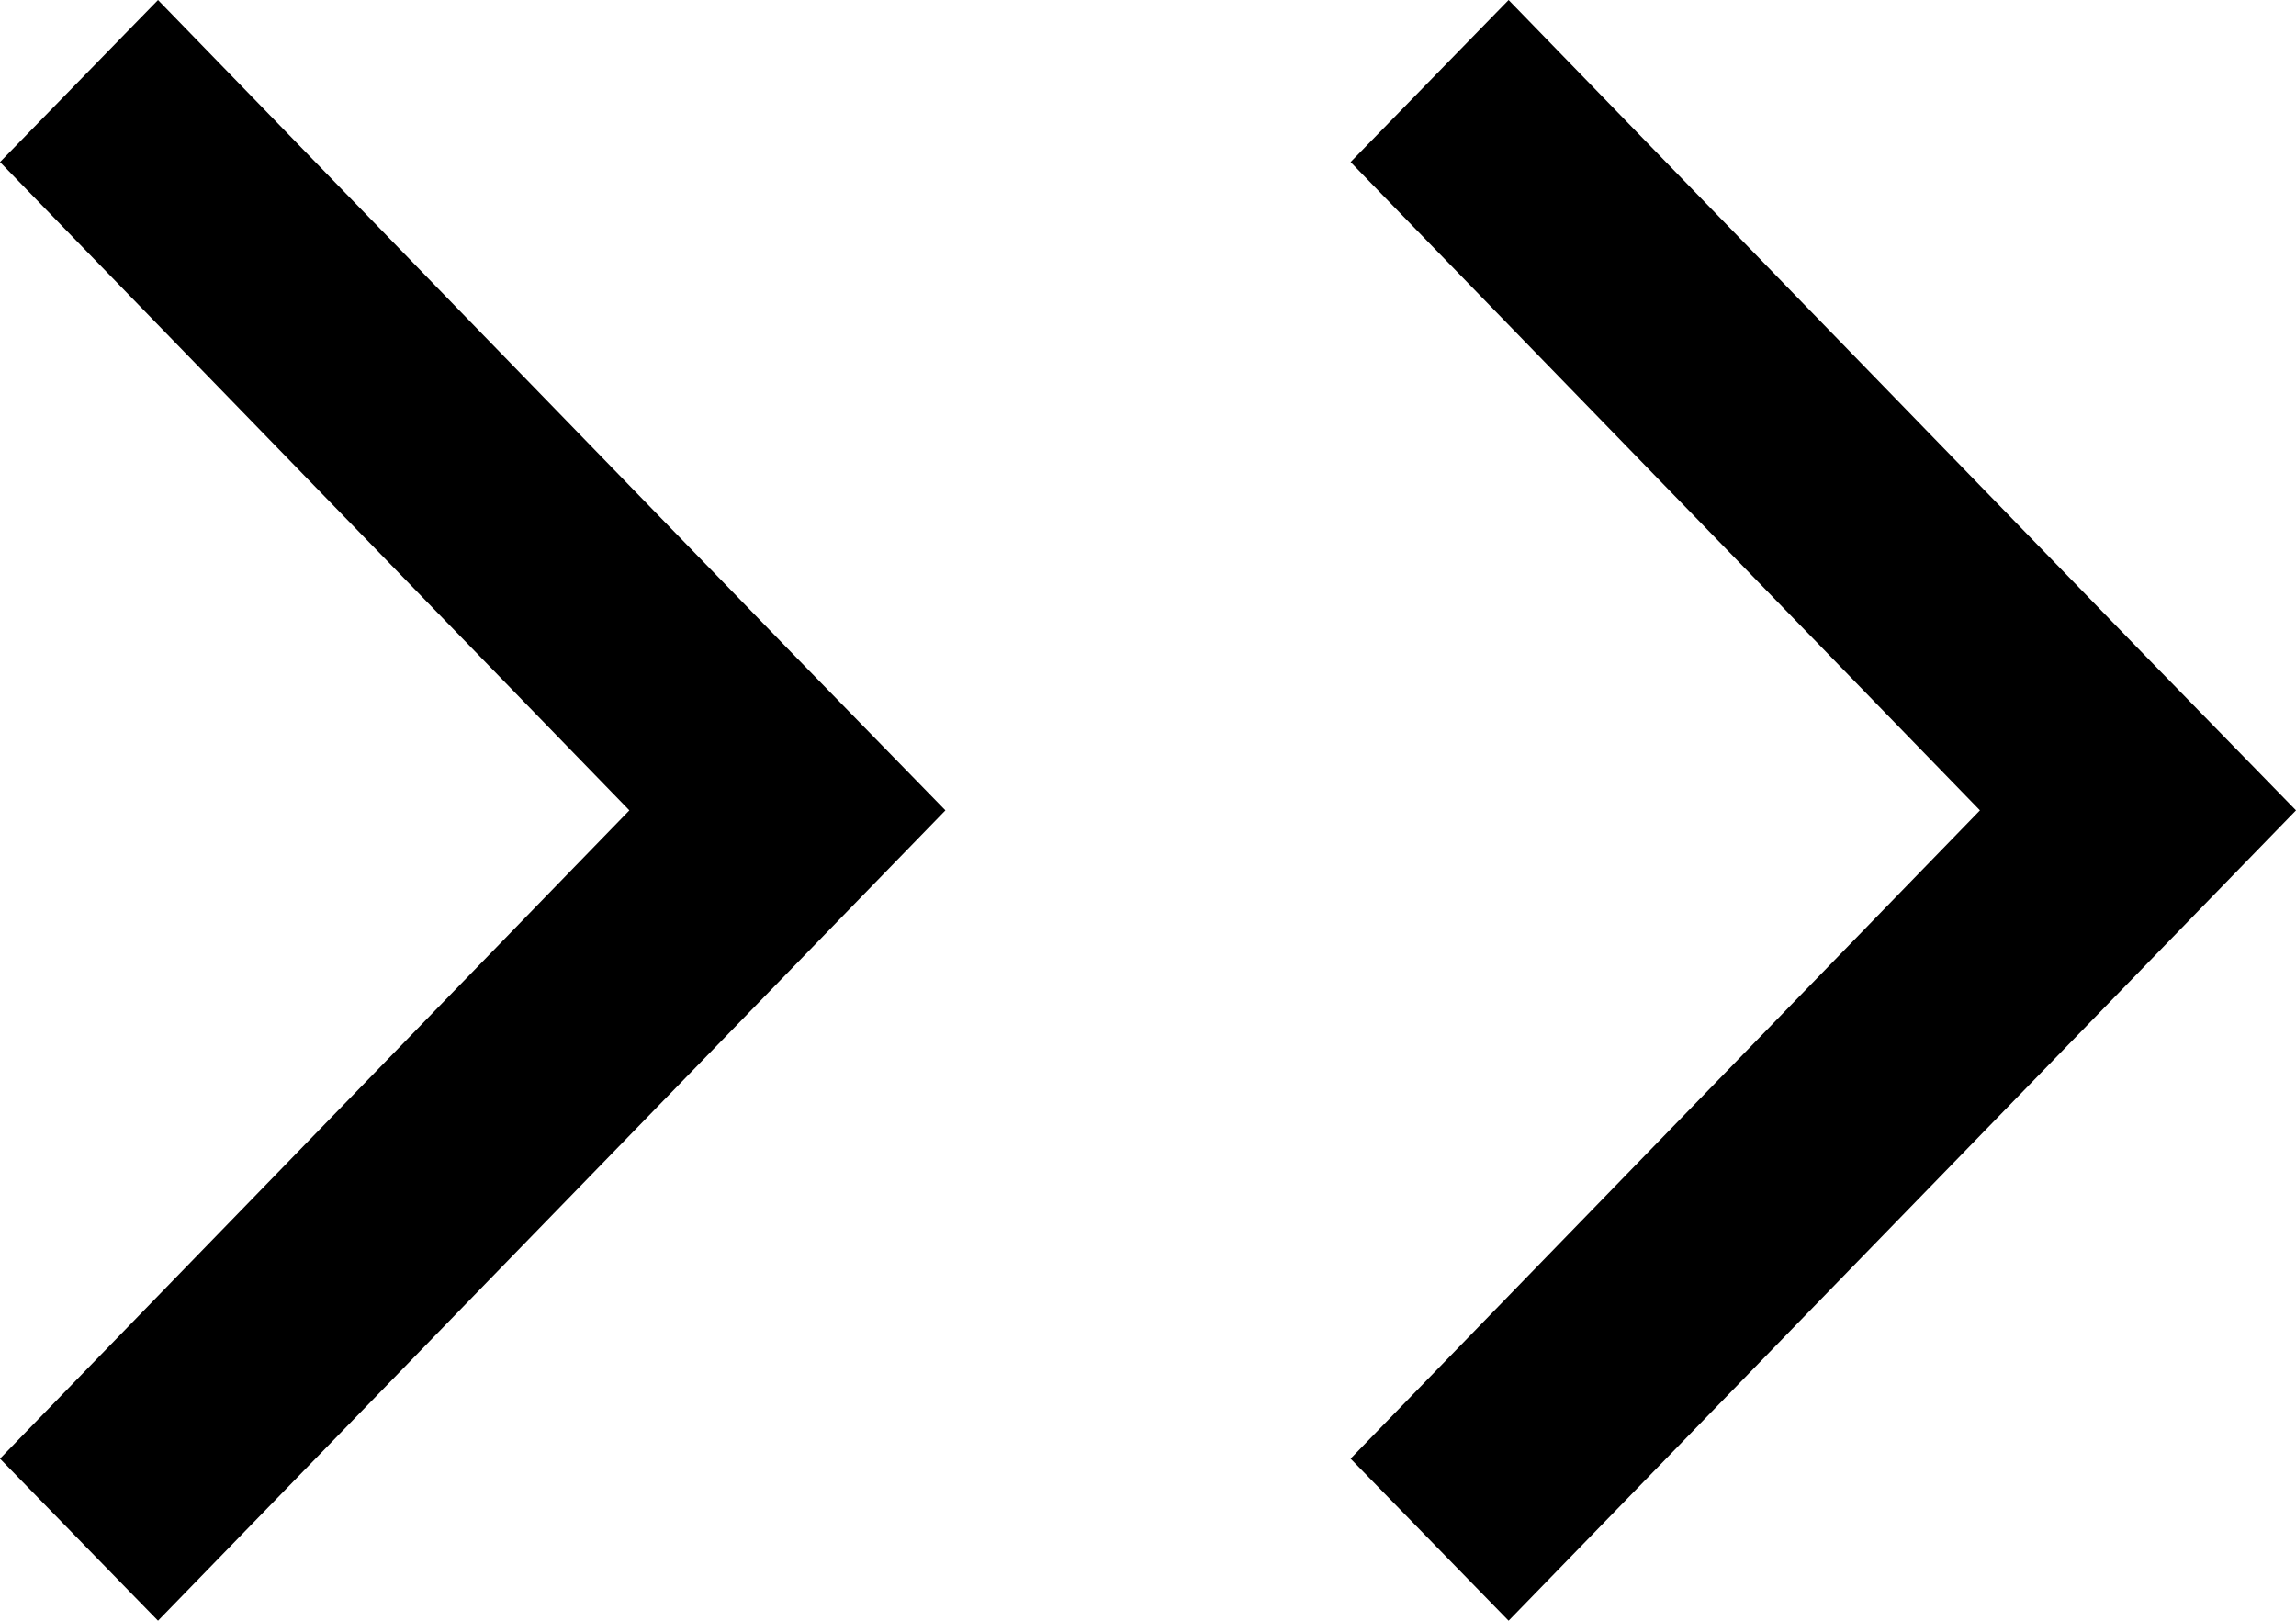 <svg xmlns="http://www.w3.org/2000/svg" width="17" height="12" viewBox="0 0 17 12">
  <defs>
    <style>
      .cls-1 {
        fill-rule: evenodd;
      }
    </style>
  </defs>
  <path id="arrow.svg" class="cls-1" d="M637.17,1656l4.66,4.8L643,1662l-5.83,6-1.17-1.2,4.66-4.8-4.66-4.8Zm-10,0,4.66,4.8L633,1662l-5.83,6-1.17-1.2,4.66-4.8-4.66-4.8Z" transform="translate(-626 -1656)"/>
</svg>
